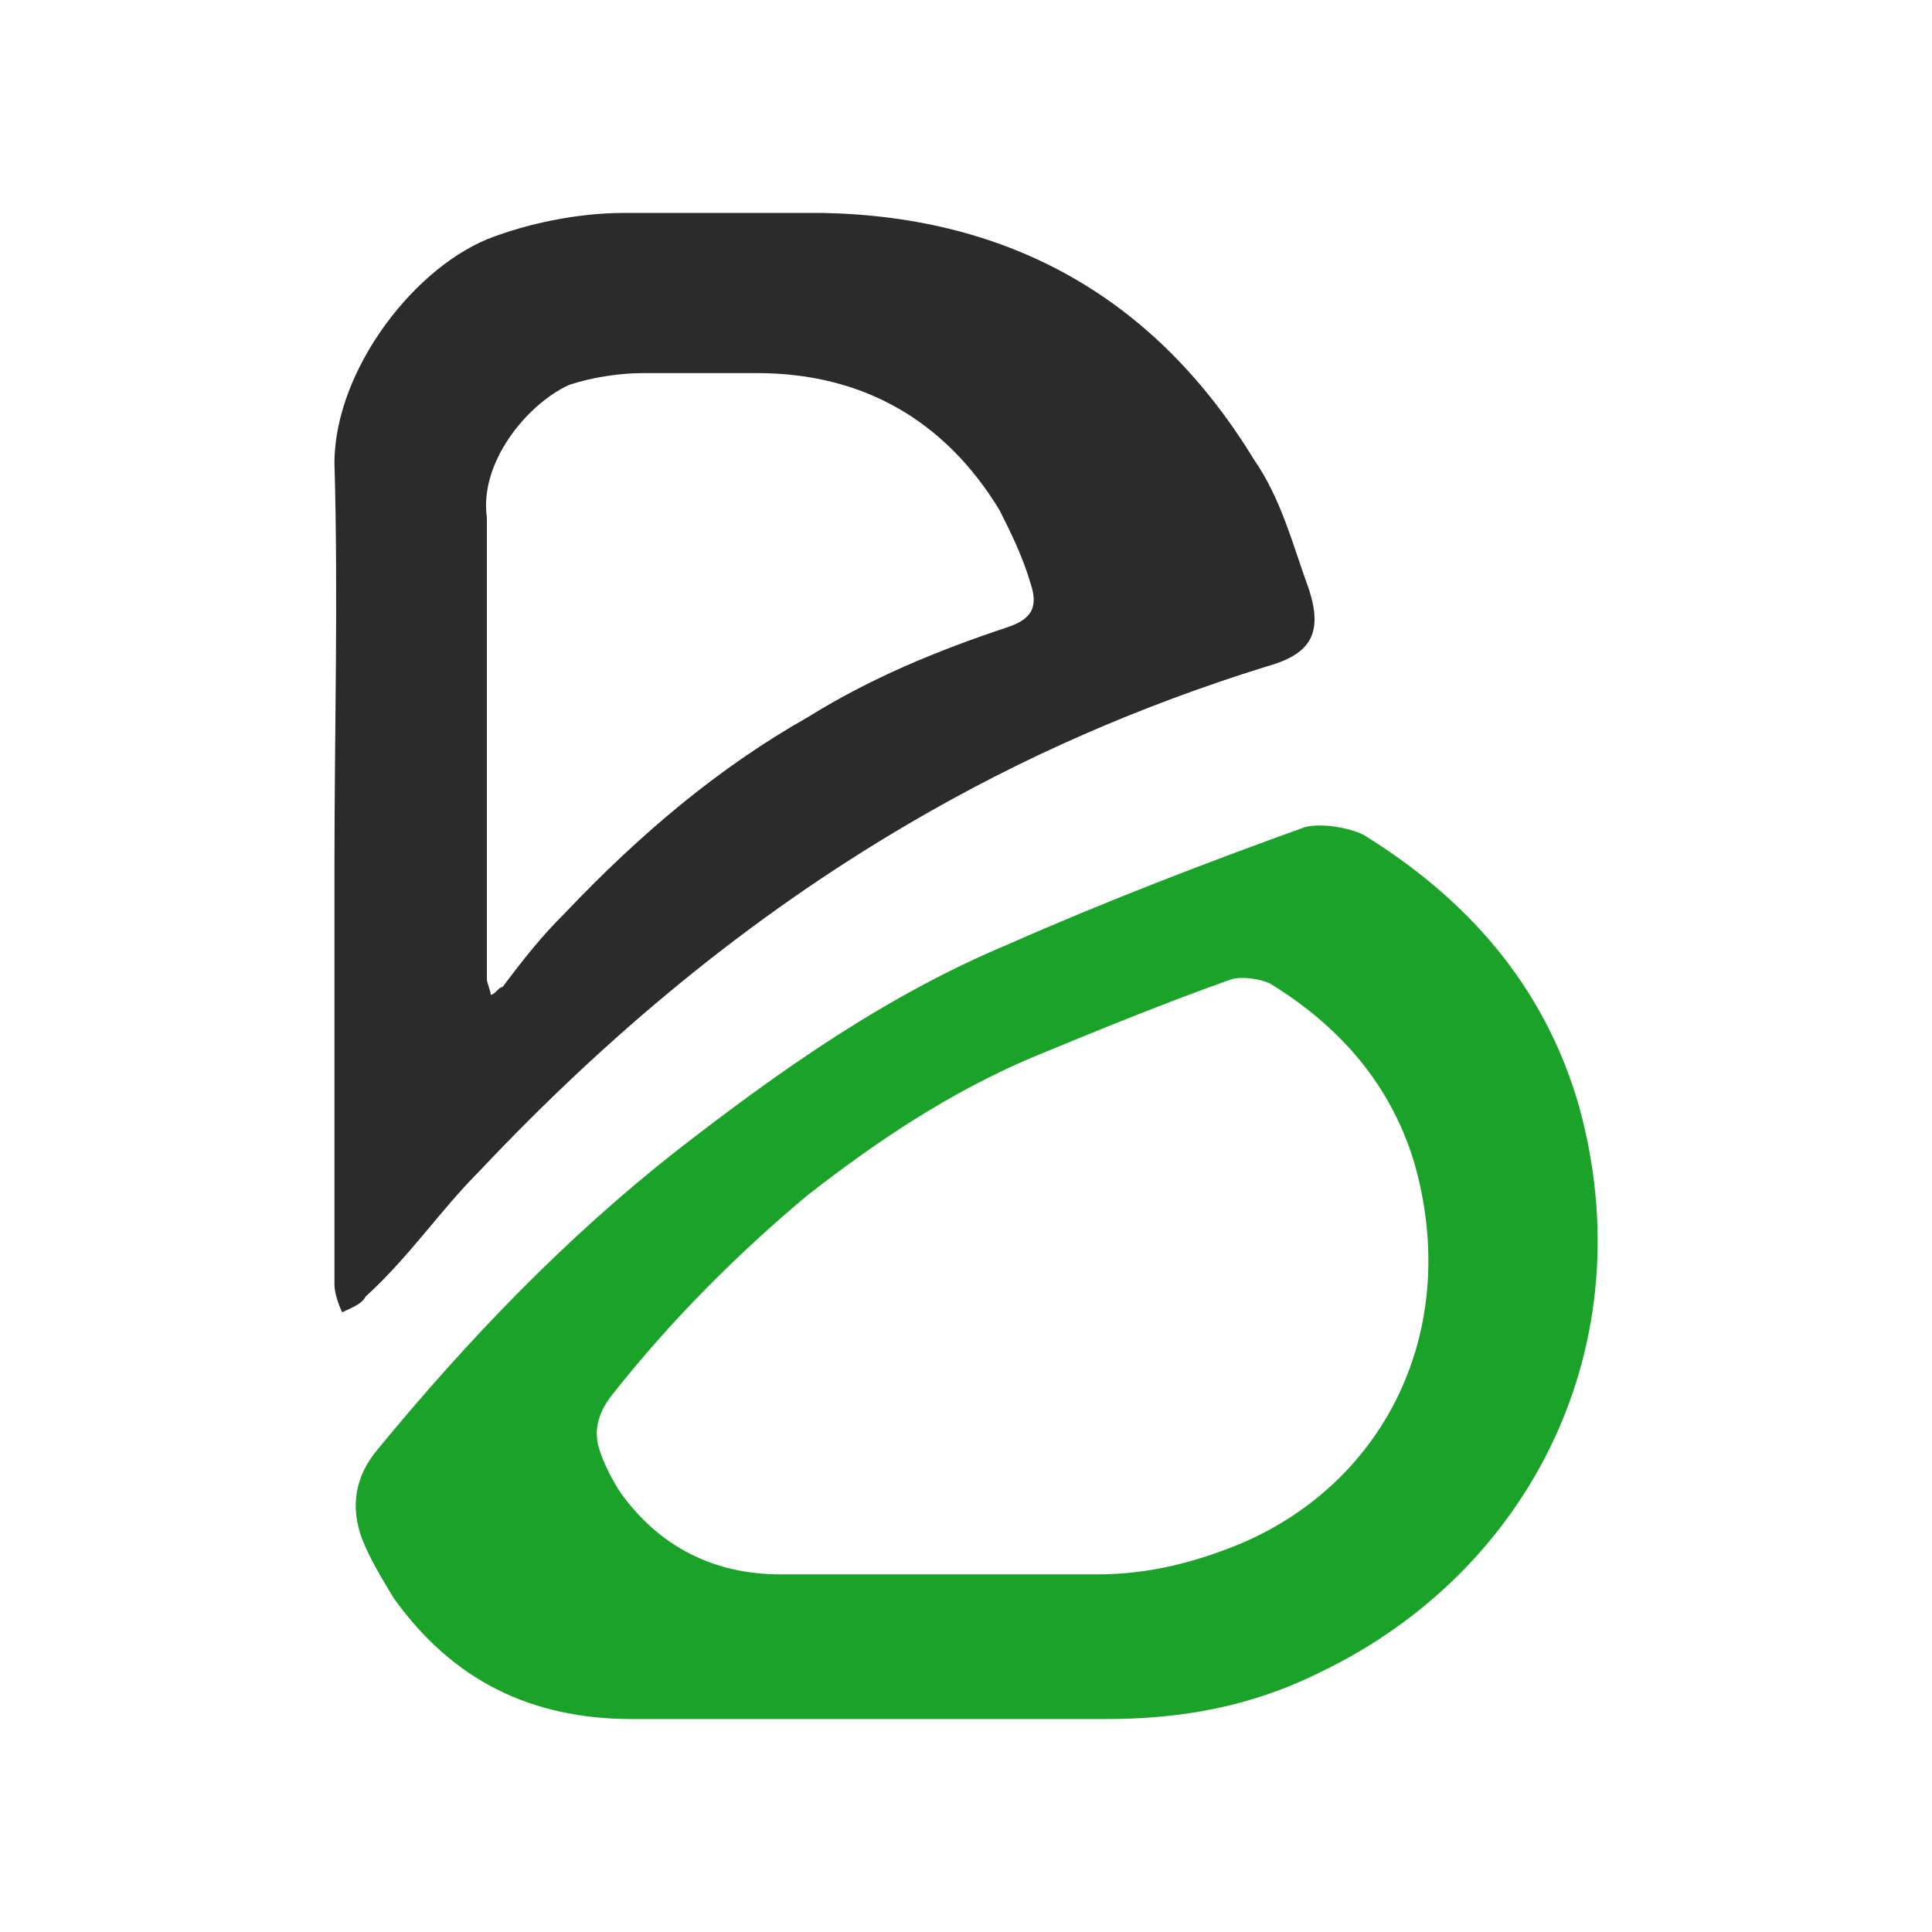 <?xml version="1.0" encoding="utf-8"?>
<!-- Generator: Adobe Illustrator 26.2.1, SVG Export Plug-In . SVG Version: 6.00 Build 0)  -->
<svg version="1.1" id="Layer_1" xmlns="http://www.w3.org/2000/svg" xmlns:xlink="http://www.w3.org/1999/xlink" x="0px" y="0px"
	 width="900px" height="900px" viewBox="0 0 900 900" style="enable-background:new 0 0 900 900;" xml:space="preserve">
<g>
	<path style="fill:#2B2B2B;" d="M223.2,545.7c60.1-63.8,125.8-118.5,200.5-162.2c52.9-31,107.5-54.7,165.9-72.9
		c20-5.5,27.3-14.6,20-36.5c-7.3-20-12.8-41.9-25.5-60.1c-45.6-74.7-113-113-200.5-114.8c-31,0-62,0-93,0
		c-18.2,0-40.1,3.6-60.1,10.9c-36.5,12.8-74.7,62-74.7,105.7c1.8,62,0,125.8,0,187.7c0,65.6,0,129.4,0,195c0,3.6,1.8,9.1,3.6,12.8
		c3.6-1.8,9.1-3.6,10.9-7.3C190.4,585.8,205,563.9,223.2,545.7z M265.1,179.3c10.9-3.6,23.7-5.5,34.6-5.5c18.2,0,34.6,0,52.9,0
		c49.2,0,87.5,21.9,113,63.8c5.5,10.9,10.9,21.9,14.6,34.6c3.6,10.9,0,16.4-10.9,20c-32.8,10.9-63.8,23.7-93,41.9
		c-41.9,23.7-78.4,54.7-113,91.1c-10.9,10.9-18.2,20-29.2,34.6c-1.8,0-3.6,3.6-5.5,3.6c0-1.8-1.8-5.5-1.8-7.3c0-36.5,0-72.9,0-109.4
		c0-34.6,0-71.1,0-105.7C223.2,215.8,245.1,188.5,265.1,179.3z"/>
	<path style="fill:#1BA228;" d="M735.4,514.7c-16.4-56.5-52.9-96.6-100.2-125.8c-7.3-3.6-20-5.5-27.3-3.6
		c-45.6,16.4-93,34.6-138.5,54.7c-56.5,23.7-105.7,58.3-154.9,96.6c-51,40.1-96.6,87.5-138.5,138.5c-10.9,12.8-12.8,27.3-7.3,41.9
		c3.6,9.1,9.1,18.2,14.6,27.3c27.3,38.3,63.8,56.5,111.2,56.5c38.3,0,74.7,0,113,0c36.5,0,71.1,0,107.5,0
		c34.6,0,67.4-5.5,100.2-21.9C713.5,731.6,766.4,625.9,735.4,514.7z M578.6,718.8c-21.9,9.1-43.7,14.6-67.4,14.6
		c-23.7,0-47.4,0-72.9,0s-51,0-74.7,0c-31,0-56.5-12.8-74.7-38.3c-3.6-5.5-7.3-12.8-9.1-18.2c-3.6-9.1-1.8-18.2,5.5-27.3
		c27.3-34.6,58.3-65.6,91.1-93c32.8-25.5,65.6-47.4,103.9-63.8c31-12.8,62-25.5,93-36.5c5.5-1.8,14.6,0,18.2,1.8
		c32.8,20,56.5,47.4,67.4,83.8C680.7,618.6,646.1,689.7,578.6,718.8z"/>
</g>
</svg>
